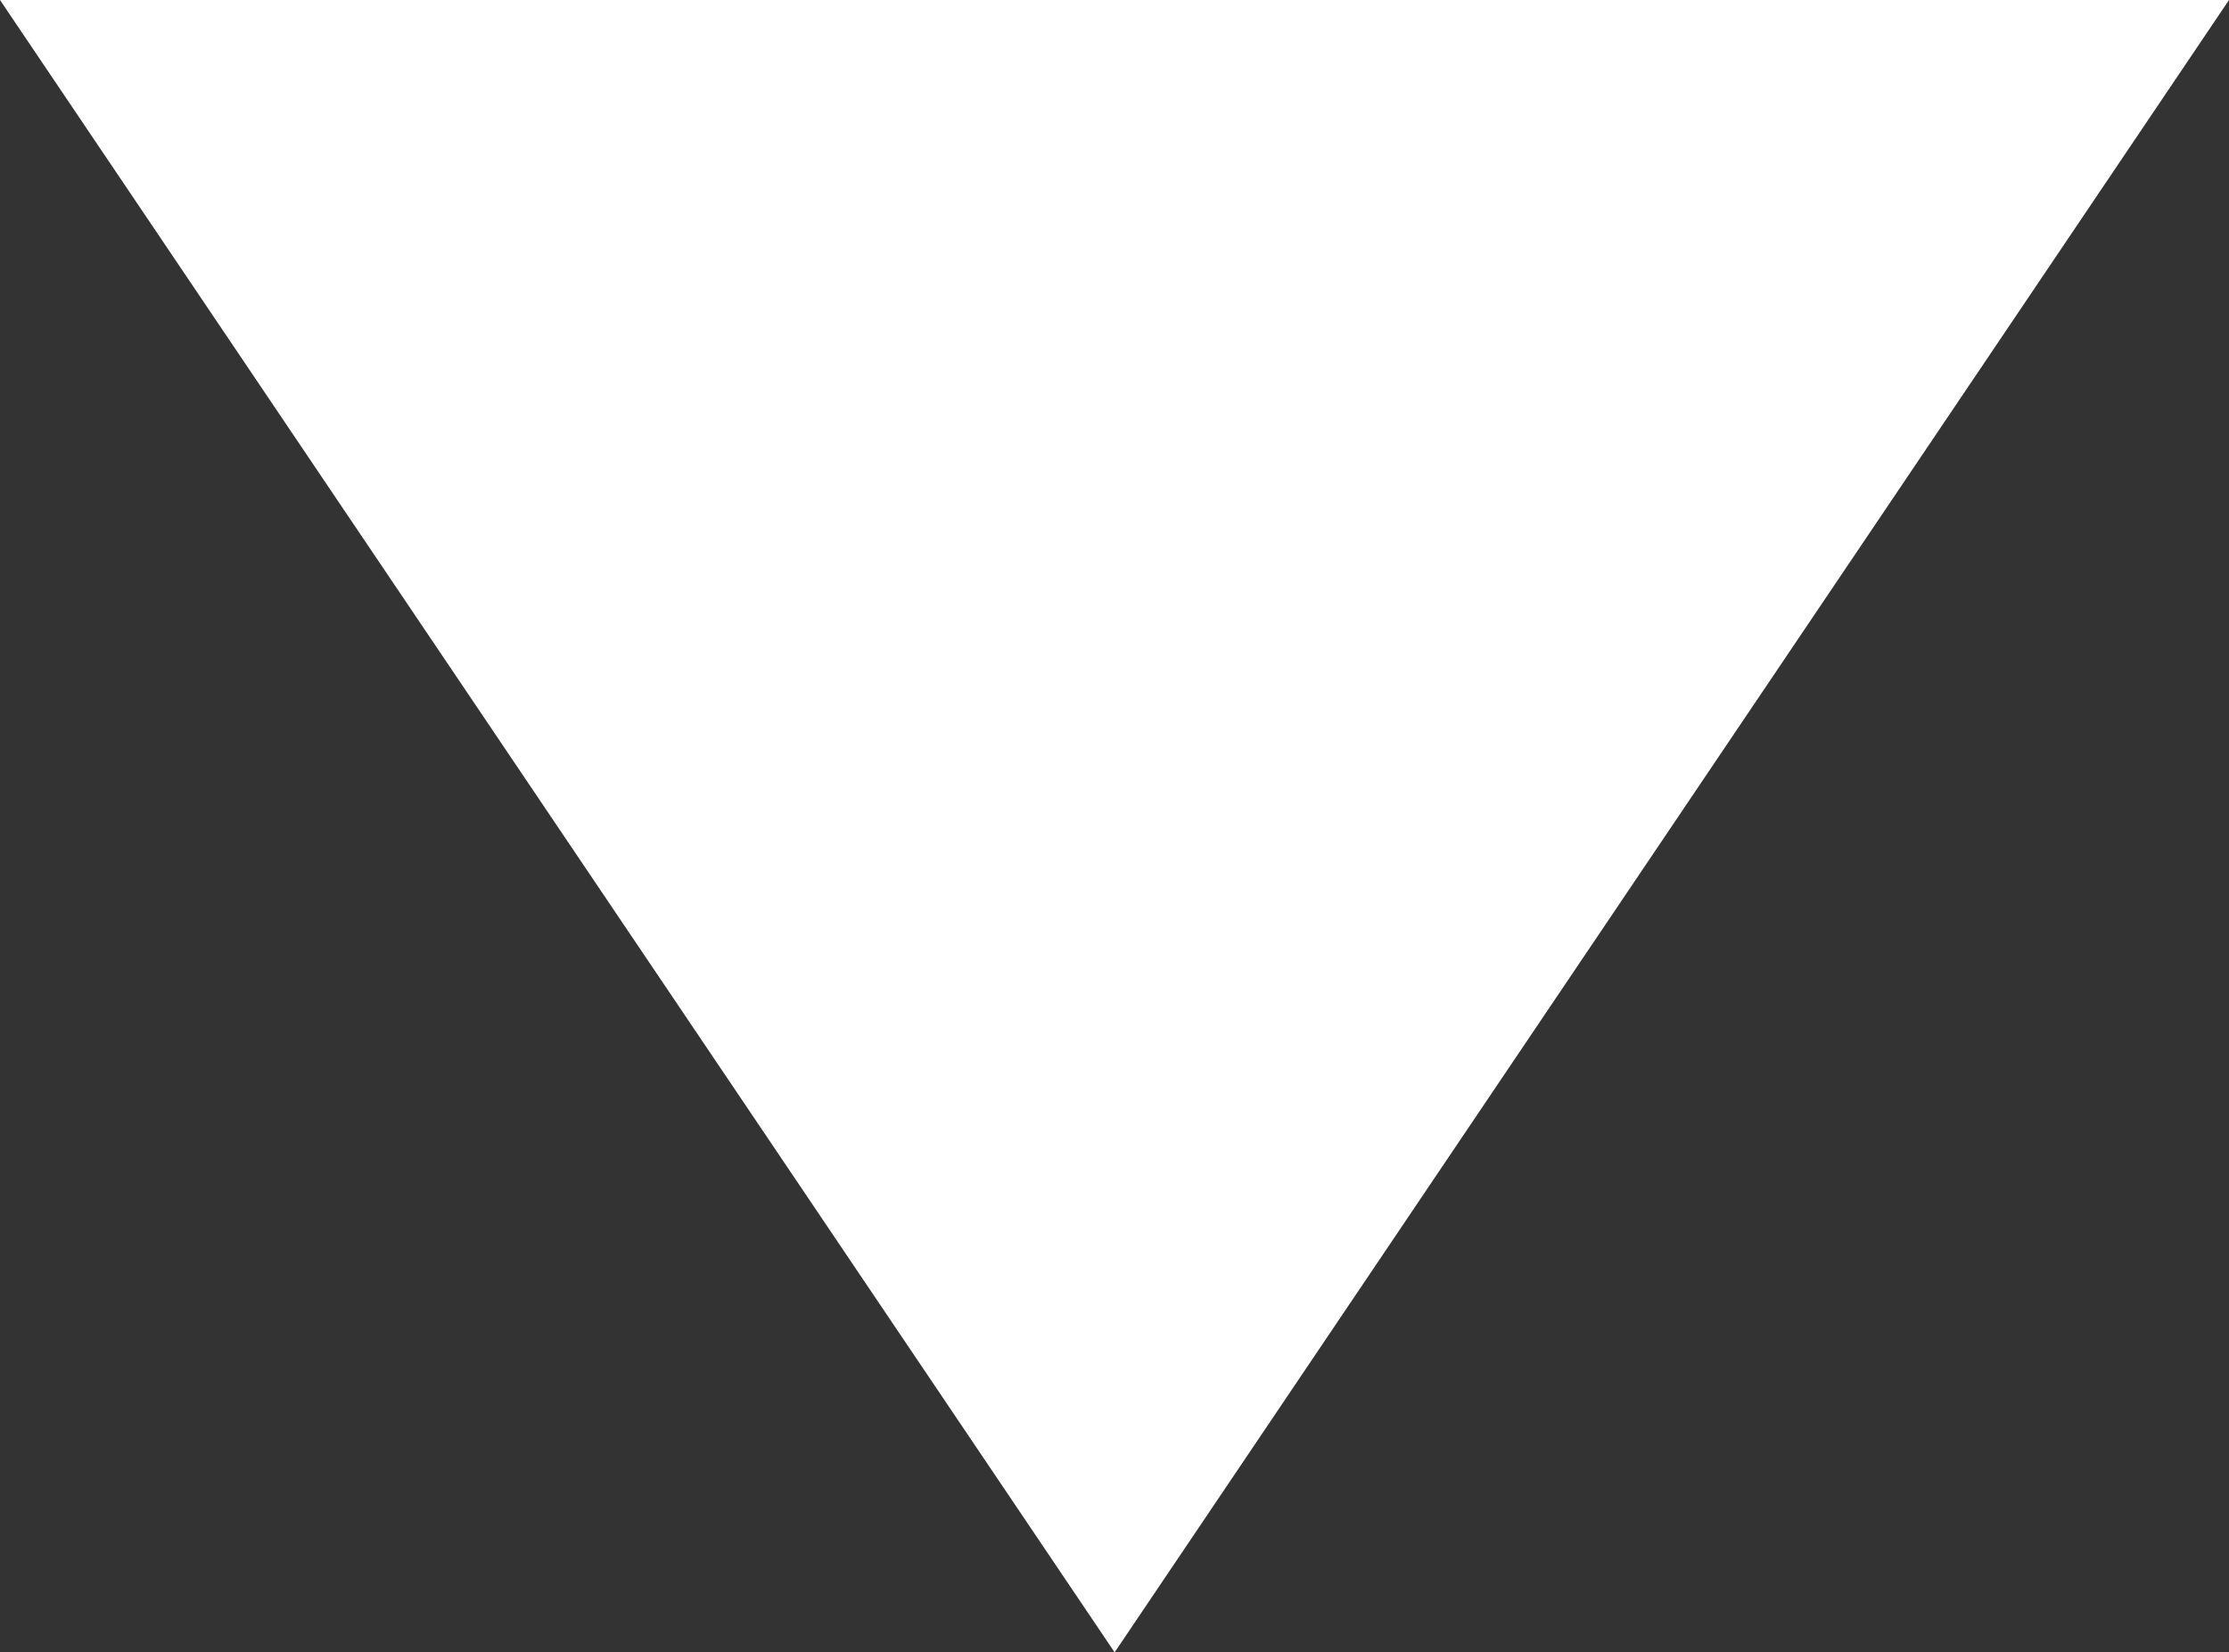 <?xml version="1.0" encoding="utf-8"?>
<!-- Generator: Adobe Illustrator 16.0.0, SVG Export Plug-In . SVG Version: 6.00 Build 0)  -->
<!DOCTYPE svg PUBLIC "-//W3C//DTD SVG 1.1//EN" "http://www.w3.org/Graphics/SVG/1.1/DTD/svg11.dtd">
<svg version="1.1" id="Layer_1" xmlns="http://www.w3.org/2000/svg" xmlns:xlink="http://www.w3.org/1999/xlink" x="0px" y="0px"
	 width="8.699px" height="6.449px" viewBox="0 0 8.699 6.449" enable-background="new 0 0 8.699 6.449" xml:space="preserve">
<rect x="0" y="0" width="8.699" height="6.449" fill="#333333" stroke="none"/>
<polygon fill="#FFFFFF" points="0,0 8.699,0 4.35,6.449 "/>
</svg>
